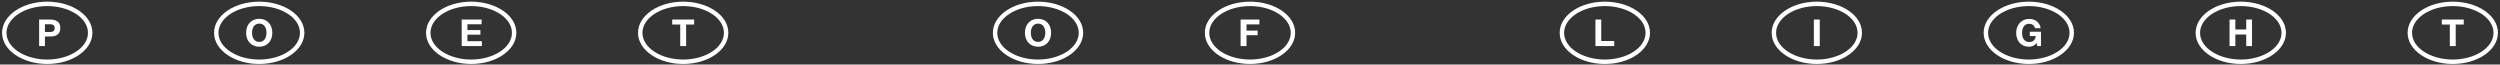 <?xml version="1.0" encoding="UTF-8"?> <svg xmlns="http://www.w3.org/2000/svg" width="1085" height="28" viewBox="0 0 1085 28" fill="none"><rect x="0" y="0" width="1085" height="28" fill="#333333" stroke="none"/> <path d="M0.9 14.24C0.9 6.76 9.66 0.72 20.5 0.72C31.14 0.72 40.1 6.6 40.1 14.24C40.1 21.64 31.42 27.76 20.5 27.76C9.9 27.76 0.9 21.88 0.9 14.24ZM2.82 14.24C2.82 20.8 10.98 25.84 20.5 25.84C30.06 25.84 38.18 20.76 38.18 14.24C38.18 7.68 30.02 2.64 20.5 2.64C10.7 2.64 2.82 7.88 2.82 14.24ZM16.98 8.48H21.62C22.7 8.48 26.18 8.48 26.18 12.16C26.18 14.08 25.18 15.84 22.06 15.84H19.5V20H16.98V8.48ZM21.58 10.52H19.5V13.88H21.74C22.26 13.88 23.74 13.88 23.74 12.2C23.74 10.52 22.22 10.52 21.58 10.52ZM92.9 14.24C92.9 6.76 101.66 0.72 112.5 0.72C123.14 0.72 132.1 6.6 132.1 14.24C132.1 21.64 123.42 27.76 112.5 27.76C101.9 27.76 92.9 21.88 92.9 14.24ZM94.82 14.24C94.82 20.8 102.98 25.84 112.5 25.84C122.06 25.84 130.18 20.76 130.18 14.24C130.18 7.68 122.02 2.64 112.5 2.64C102.7 2.64 94.82 7.88 94.82 14.24ZM112.54 8.16C115.74 8.16 118.18 10.44 118.18 14.24C118.18 17.76 115.98 20.28 112.54 20.28C109.34 20.28 106.82 18.08 106.82 14.24C106.82 10.24 109.46 8.16 112.54 8.16ZM112.54 10.24C110.66 10.24 109.38 11.76 109.38 14.2C109.38 17 110.86 18.2 112.54 18.2C114.54 18.2 115.66 16.52 115.66 14.2C115.66 11.84 114.5 10.24 112.54 10.24ZM184.9 14.24C184.9 6.76 193.66 0.72 204.5 0.72C215.14 0.72 224.1 6.6 224.1 14.24C224.1 21.64 215.42 27.76 204.5 27.76C193.9 27.76 184.9 21.88 184.9 14.24ZM186.82 14.24C186.82 20.8 194.98 25.84 204.5 25.84C214.06 25.84 222.18 20.76 222.18 14.24C222.18 7.68 214.02 2.64 204.5 2.64C194.7 2.64 186.82 7.88 186.82 14.24ZM209.02 8.48V10.52H202.86V13.04H208.5V15.04H202.86V17.88H209.14V20H200.38V8.48H209.02ZM276.9 14.24C276.9 6.76 285.66 0.72 296.5 0.72C307.14 0.72 316.1 6.6 316.1 14.24C316.1 21.64 307.42 27.76 296.5 27.76C285.9 27.76 276.9 21.88 276.9 14.24ZM278.82 14.24C278.82 20.8 286.98 25.84 296.5 25.84C306.06 25.84 314.18 20.76 314.18 14.24C314.18 7.68 306.02 2.64 296.5 2.64C286.7 2.64 278.82 7.88 278.82 14.24ZM301.26 8.48V10.64H297.78V20H295.22V10.64H291.74V8.48H301.26ZM430.9 14.24C430.9 6.76 439.66 0.72 450.5 0.72C461.14 0.72 470.1 6.6 470.1 14.24C470.1 21.64 461.42 27.76 450.5 27.76C439.9 27.76 430.9 21.88 430.9 14.24ZM432.82 14.24C432.82 20.8 440.98 25.84 450.5 25.84C460.06 25.84 468.18 20.76 468.18 14.24C468.18 7.68 460.02 2.64 450.5 2.64C440.7 2.64 432.82 7.88 432.82 14.24ZM450.54 8.16C453.74 8.16 456.18 10.44 456.18 14.24C456.18 17.76 453.98 20.28 450.54 20.28C447.34 20.28 444.82 18.08 444.82 14.24C444.82 10.24 447.46 8.16 450.54 8.16ZM450.54 10.24C448.66 10.24 447.38 11.76 447.38 14.2C447.38 17 448.86 18.2 450.54 18.2C452.54 18.2 453.66 16.52 453.66 14.2C453.66 11.84 452.5 10.24 450.54 10.24ZM522.9 14.24C522.9 6.76 531.66 0.72 542.5 0.72C553.14 0.72 562.1 6.6 562.1 14.24C562.1 21.64 553.42 27.76 542.5 27.76C531.9 27.76 522.9 21.88 522.9 14.24ZM524.82 14.24C524.82 20.8 532.98 25.84 542.5 25.84C552.06 25.84 560.18 20.76 560.18 14.24C560.18 7.68 552.02 2.64 542.5 2.64C532.7 2.64 524.82 7.88 524.82 14.24ZM546.58 8.48V10.6H540.98V13.28H545.82V15.28H540.98V20H538.42V8.48H546.58ZM676.9 14.24C676.9 6.76 685.66 0.72 696.5 0.72C707.14 0.72 716.1 6.6 716.1 14.24C716.1 21.64 707.42 27.76 696.5 27.76C685.9 27.76 676.9 21.88 676.9 14.24ZM678.82 14.24C678.82 20.8 686.98 25.84 696.5 25.84C706.06 25.84 714.18 20.76 714.18 14.24C714.18 7.68 706.02 2.64 696.5 2.64C686.7 2.64 678.82 7.88 678.82 14.24ZM700.58 17.8V20H692.42V8.48H694.94V17.8H700.58ZM768.9 14.24C768.9 6.76 777.66 0.72 788.5 0.72C799.14 0.72 808.1 6.6 808.1 14.24C808.1 21.64 799.42 27.76 788.5 27.76C777.9 27.76 768.9 21.88 768.9 14.24ZM770.82 14.24C770.82 20.8 778.98 25.84 788.5 25.84C798.06 25.84 806.18 20.76 806.18 14.24C806.18 7.68 798.02 2.64 788.5 2.64C778.7 2.64 770.82 7.88 770.82 14.24ZM789.78 8.48V20H787.22V8.48H789.78ZM860.9 14.24C860.9 6.76 869.66 0.72 880.5 0.72C891.14 0.72 900.1 6.6 900.1 14.24C900.1 21.64 891.42 27.76 880.5 27.76C869.9 27.76 860.9 21.88 860.9 14.24ZM862.82 14.24C862.82 20.8 870.98 25.84 880.5 25.84C890.06 25.84 898.18 20.76 898.18 14.24C898.18 7.68 890.02 2.64 880.5 2.64C870.7 2.64 862.82 7.88 862.82 14.24ZM885.78 13.76V20H884.18L883.9 18.68C882.78 20.08 881.42 20.28 880.46 20.28C877.06 20.28 875.02 17.6 875.02 14.28C875.02 10.92 877.18 8.2 880.7 8.2C883.62 8.2 885.42 10.16 885.62 12.24H883.18C882.9 10.92 881.86 10.32 880.66 10.32C879.42 10.32 877.58 11.04 877.58 14.28C877.58 14.84 877.58 18.24 880.74 18.24C882.78 18.24 883.46 16.68 883.5 15.64H880.94V13.76H885.78ZM952.9 14.24C952.9 6.76 961.66 0.72 972.5 0.72C983.14 0.72 992.1 6.6 992.1 14.24C992.1 21.64 983.42 27.76 972.5 27.76C961.9 27.76 952.9 21.88 952.9 14.24ZM954.82 14.24C954.82 20.8 962.98 25.84 972.5 25.84C982.06 25.84 990.18 20.76 990.18 14.24C990.18 7.68 982.02 2.64 972.5 2.64C962.7 2.64 954.82 7.88 954.82 14.24ZM977.38 8.48V20H974.86V15H970.14V20H967.62V8.48H970.14V12.8H974.86V8.48H977.38ZM1044.9 14.24C1044.9 6.76 1053.66 0.72 1064.5 0.72C1075.14 0.72 1084.1 6.6 1084.1 14.24C1084.1 21.64 1075.42 27.76 1064.5 27.76C1053.9 27.76 1044.9 21.88 1044.9 14.24ZM1046.82 14.24C1046.82 20.8 1054.98 25.84 1064.5 25.84C1074.06 25.84 1082.18 20.76 1082.18 14.24C1082.18 7.68 1074.02 2.64 1064.5 2.64C1054.7 2.64 1046.82 7.88 1046.82 14.24ZM1069.26 8.48V10.64H1065.78V20H1063.22V10.64H1059.74V8.48H1069.26Z" fill="white"></path> </svg> 